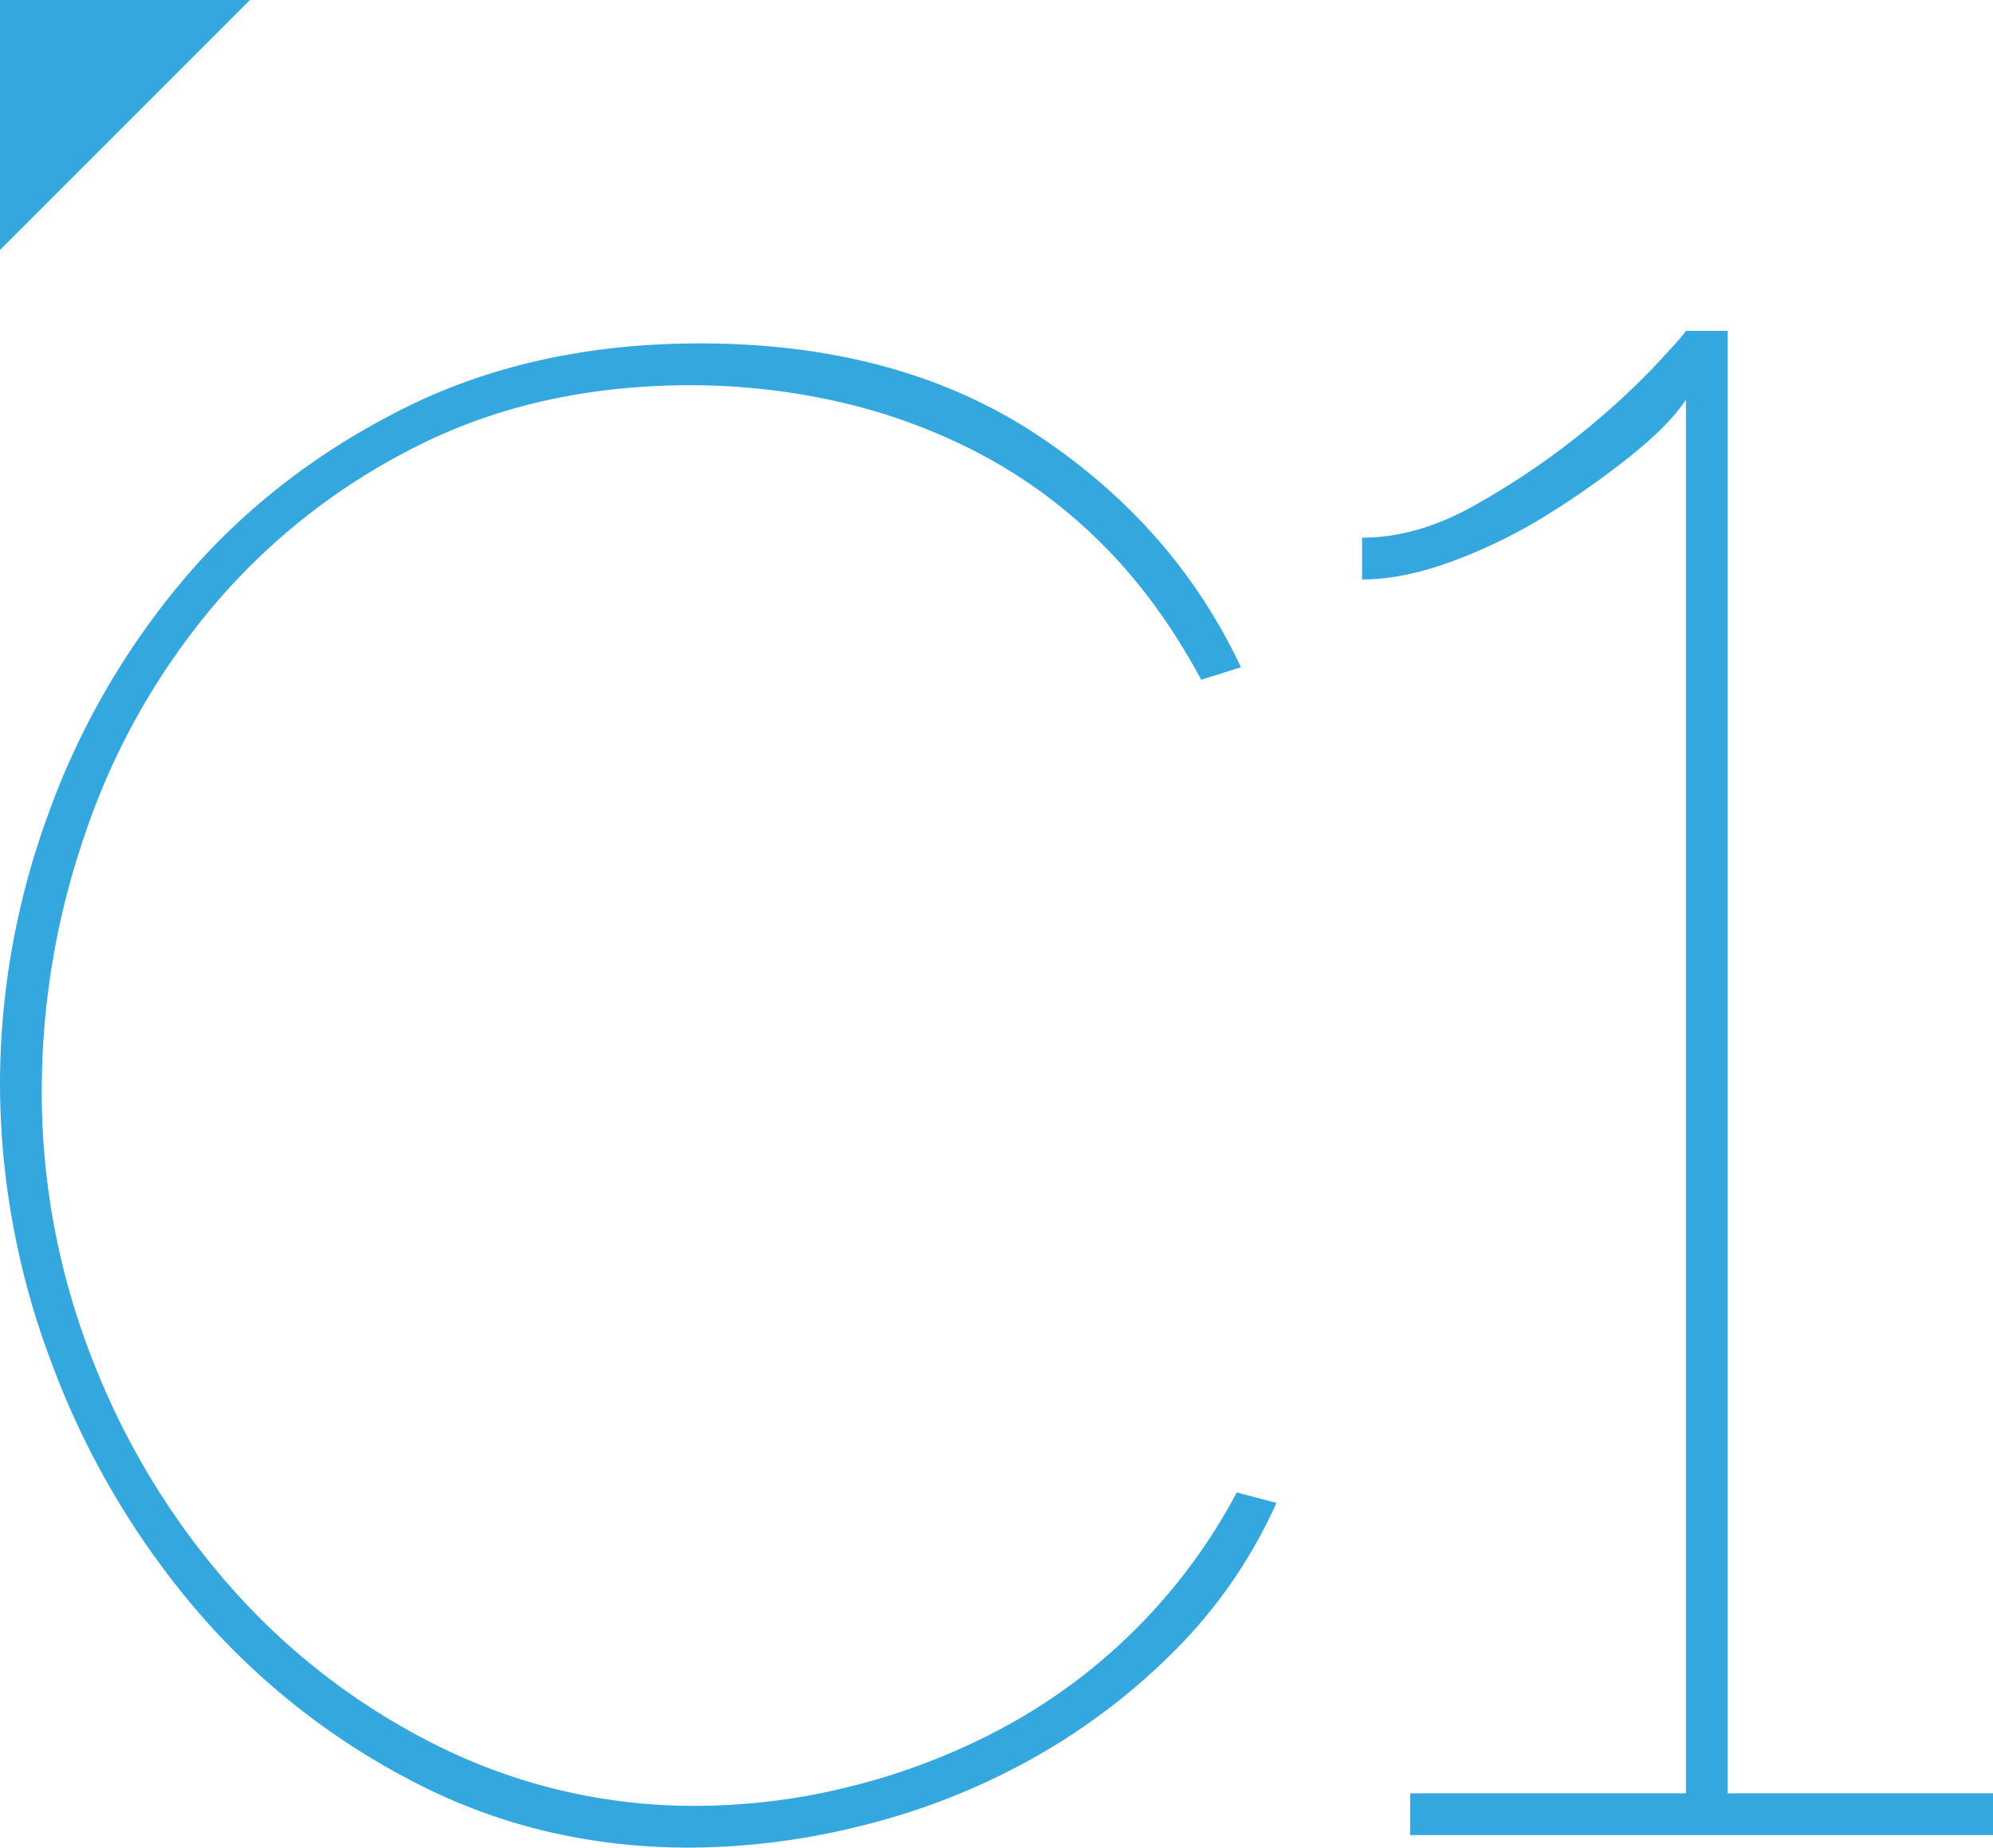 <svg xmlns="http://www.w3.org/2000/svg" width="552.668" height="512.331" viewBox="0 0 552.668 512.331">
  <g id="Grupo_207" data-name="Grupo 207" transform="translate(-346.5 -1507)">
    <g id="Grupo_203" data-name="Grupo 203" transform="translate(-25.813 1.591)">
      <path id="Trazado_932" data-name="Trazado 932" d="M923.651-557H854.333v69.318Z" transform="translate(-482.02 2062.408)" fill="#35a7df"/>
      <g id="Grupo_210" data-name="Grupo 210" transform="translate(-1866 1199.17)">
        <path id="Trazado_1052" data-name="Trazado 1052" d="M2238.313,605.518a217.455,217.455,0,0,1,13.033-73.574A211.876,211.876,0,0,1,2289,466.192q24.616-29.248,60.83-47.5,36.2-18.249,82.552-18.249,55.032,0,93.272,25.2t56.774,64.594l-11.008,3.476q-12.166-22.593-28.1-38.234a140.141,140.141,0,0,0-34.76-25.2,161.011,161.011,0,0,0-38.814-13.9,186.375,186.375,0,0,0-39.685-4.346q-42.879,0-76.47,17.091a177.906,177.906,0,0,0-56.773,44.9,194.909,194.909,0,0,0-35.05,62.857,218.1,218.1,0,0,0-11.875,70.387,202.916,202.916,0,0,0,14.194,75.312A209.574,209.574,0,0,0,2302.907,746a187.536,187.536,0,0,0,57.644,43.739,159.379,159.379,0,0,0,71.256,16.221,176.222,176.222,0,0,0,41.71-5.214,182.647,182.647,0,0,0,41.423-15.641,158.27,158.27,0,0,0,66.331-66.043l11.008,2.9a137.465,137.465,0,0,1-28.387,41.132,178.141,178.141,0,0,1-39.973,30.125,190.523,190.523,0,0,1-46.636,18.248,199.017,199.017,0,0,1-47.794,6.083q-41.71,0-77.05-18.538a199.848,199.848,0,0,1-60.54-48.375,227.593,227.593,0,0,1-39.393-67.78A218.923,218.923,0,0,1,2238.313,605.518Z" transform="translate(0 1.019)" fill="#35a7df"/>
        <path id="Trazado_1053" data-name="Trazado 1053" d="M2680.264,803.507v11.586H2518.635V803.507h76.47V417.1q-4.643,6.952-15.062,15.352a238.915,238.915,0,0,1-22.884,16.221,145.676,145.676,0,0,1-26.36,13.035q-13.9,5.214-25.489,5.215V455.333q15.058,0,30.7-8.689a214.7,214.7,0,0,0,50.112-38.526q8.391-8.974,8.979-10.138h11.586V803.507Z" transform="translate(110.717 0)" fill="#35a7df"/>
      </g>
    </g>
  </g>
</svg>

